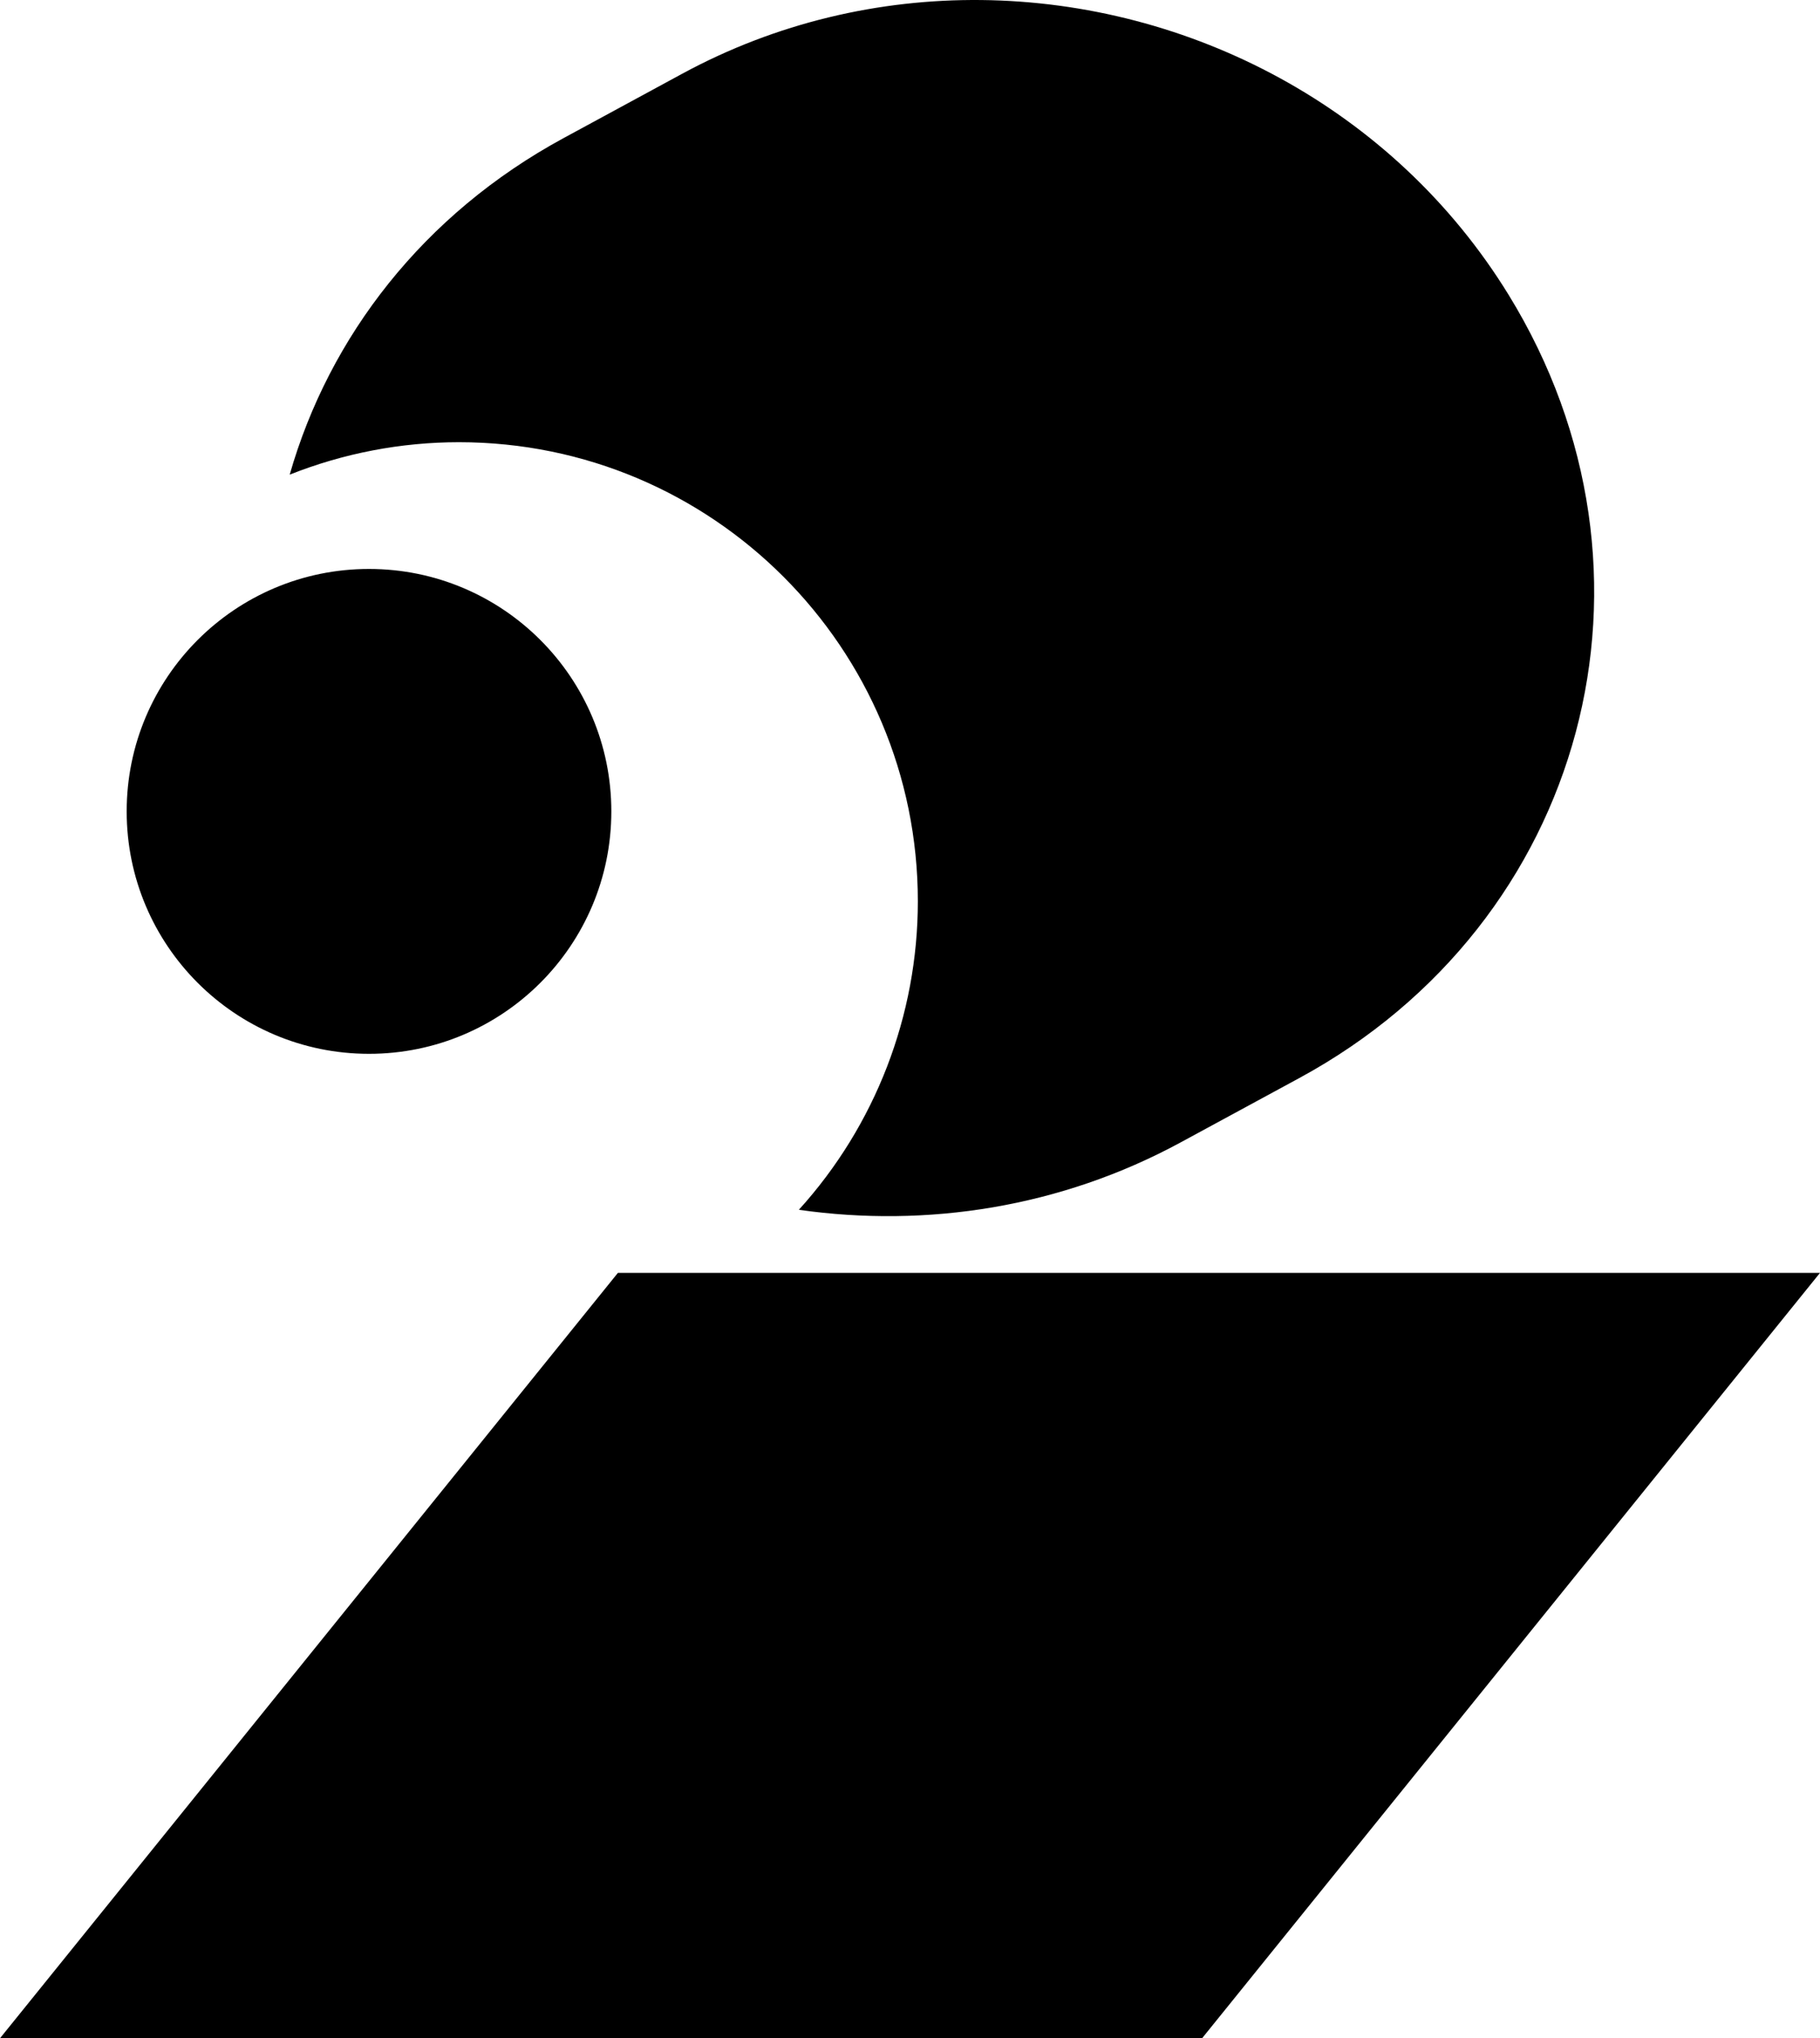 <?xml version="1.0" encoding="UTF-8" standalone="no"?>
<!-- Created with Inkscape (http://www.inkscape.org/) -->

<svg
   width="117.218mm"
   height="131.207mm"
   viewBox="0 0 117.218 131.207"
   version="1.1"
   id="svg14839"
   inkscape:version="1.1 (c68e22c387, 2021-05-23)"
   sodipodi:docname="KNOP-TV_(1986,_numeral).svg"
   xmlns:inkscape="http://www.inkscape.org/namespaces/inkscape"
   xmlns:sodipodi="http://sodipodi.sourceforge.net/DTD/sodipodi-0.dtd"
   xmlns="http://www.w3.org/2000/svg"
   xmlns:svg="http://www.w3.org/2000/svg">
  <sodipodi:namedview
     id="namedview14841"
     pagecolor="#505050"
     bordercolor="#eeeeee"
     borderopacity="1"
     inkscape:pageshadow="0"
     inkscape:pageopacity="0"
     inkscape:pagecheckerboard="0"
     inkscape:document-units="mm"
     showgrid="false"
     inkscape:zoom="0.58974467"
     inkscape:cx="161.93449"
     inkscape:cy="78.847682"
     inkscape:window-width="1600"
     inkscape:window-height="847"
     inkscape:window-x="-8"
     inkscape:window-y="-8"
     inkscape:window-maximized="1"
     inkscape:current-layer="svg14839"
     inkscape:snap-bbox="true"
     inkscape:bbox-paths="true"
     inkscape:bbox-nodes="true"
     inkscape:snap-bbox-edge-midpoints="true"
     inkscape:snap-bbox-midpoints="true"
     inkscape:snap-page="true"
     inkscape:object-paths="true"
     inkscape:snap-intersection-paths="true"
     inkscape:snap-midpoints="true"
     inkscape:snap-smooth-nodes="true" />
  <defs
     id="defs14836">
    <inkscape:perspective
       id="perspective2412"
       sodipodi:type="inkscape:persp3d"
       inkscape:persp3d-origin="372.04723 : 196.40099 : 1"
       inkscape:vp_x="0 : 371.79469 : 1"
       inkscape:vp_z="744.09444 : 371.79469 : 1"
       inkscape:vp_y="0 : 1000.0001 : 0" />
    <inkscape:perspective
       id="perspective2484"
       sodipodi:type="inkscape:persp3d"
       inkscape:persp3d-origin="372.04723 : 196.40099 : 1"
       inkscape:vp_x="0 : 371.79469 : 1"
       inkscape:vp_z="744.09444 : 371.79469 : 1"
       inkscape:vp_y="0 : 1000.0001 : 0" />
    <inkscape:perspective
       id="perspective2475"
       sodipodi:type="inkscape:persp3d"
       inkscape:persp3d-origin="372.04723 : 196.40099 : 1"
       inkscape:vp_x="0 : 371.79469 : 1"
       inkscape:vp_z="744.09444 : 371.79469 : 1"
       inkscape:vp_y="0 : 1000.0001 : 0" />
    <inkscape:perspective
       id="perspective2412-6"
       sodipodi:type="inkscape:persp3d"
       inkscape:persp3d-origin="372.04723 : 247.7678 : 1"
       inkscape:vp_x="0 : 423.16149 : 1"
       inkscape:vp_z="744.09446 : 423.16149 : 1"
       inkscape:vp_y="0 : 999.99999 : 0" />
    <inkscape:perspective
       id="perspective2484-7"
       sodipodi:type="inkscape:persp3d"
       inkscape:persp3d-origin="372.04723 : 247.7678 : 1"
       inkscape:vp_x="0 : 423.16149 : 1"
       inkscape:vp_z="744.09446 : 423.16149 : 1"
       inkscape:vp_y="0 : 999.99999 : 0" />
    <inkscape:perspective
       id="perspective2475-1"
       sodipodi:type="inkscape:persp3d"
       inkscape:persp3d-origin="372.04723 : 247.7678 : 1"
       inkscape:vp_x="0 : 423.16149 : 1"
       inkscape:vp_z="744.09446 : 423.16149 : 1"
       inkscape:vp_y="0 : 999.99999 : 0" />
  </defs>
  <path
     id="rect21150-3"
     style="fill:#000000;stroke:none;stroke-width:6.332;stroke-linecap:round;stroke-linejoin:round"
     d="M 63.192,0.002 C 56.631,-0.065 50.002,1.46 43.938,4.747 L 36.293,8.892 C 27.252,13.794 21.198,21.681 18.658,30.554 c 3.469,-1.378 7.167,-2.087 10.899,-2.088 16.324,4e-5 29.557,13.233 29.557,29.557 -8.77e-4,7.34 -2.733,14.418 -7.664,19.854 8.24,1.174 16.873,-0.153 24.588,-4.337 l 7.645,-4.144 C 102.164,59.377 108.177,36.895 97.168,18.987 89.771,6.955 76.626,0.14 63.192,0.002 Z M 23.765,36.625 C 15.146,36.625 8.16,43.612 8.159,52.231 8.16,60.85 15.146,67.836 23.765,67.837 32.384,67.837 39.372,60.85 39.373,52.231 39.372,43.612 32.384,36.625 23.765,36.625 Z M 39.797,81.937 0,131.207 H 77.421 L 117.218,81.937 Z"
     sodipodi:nodetypes="sccccccccsscccccccccc" />
</svg>
